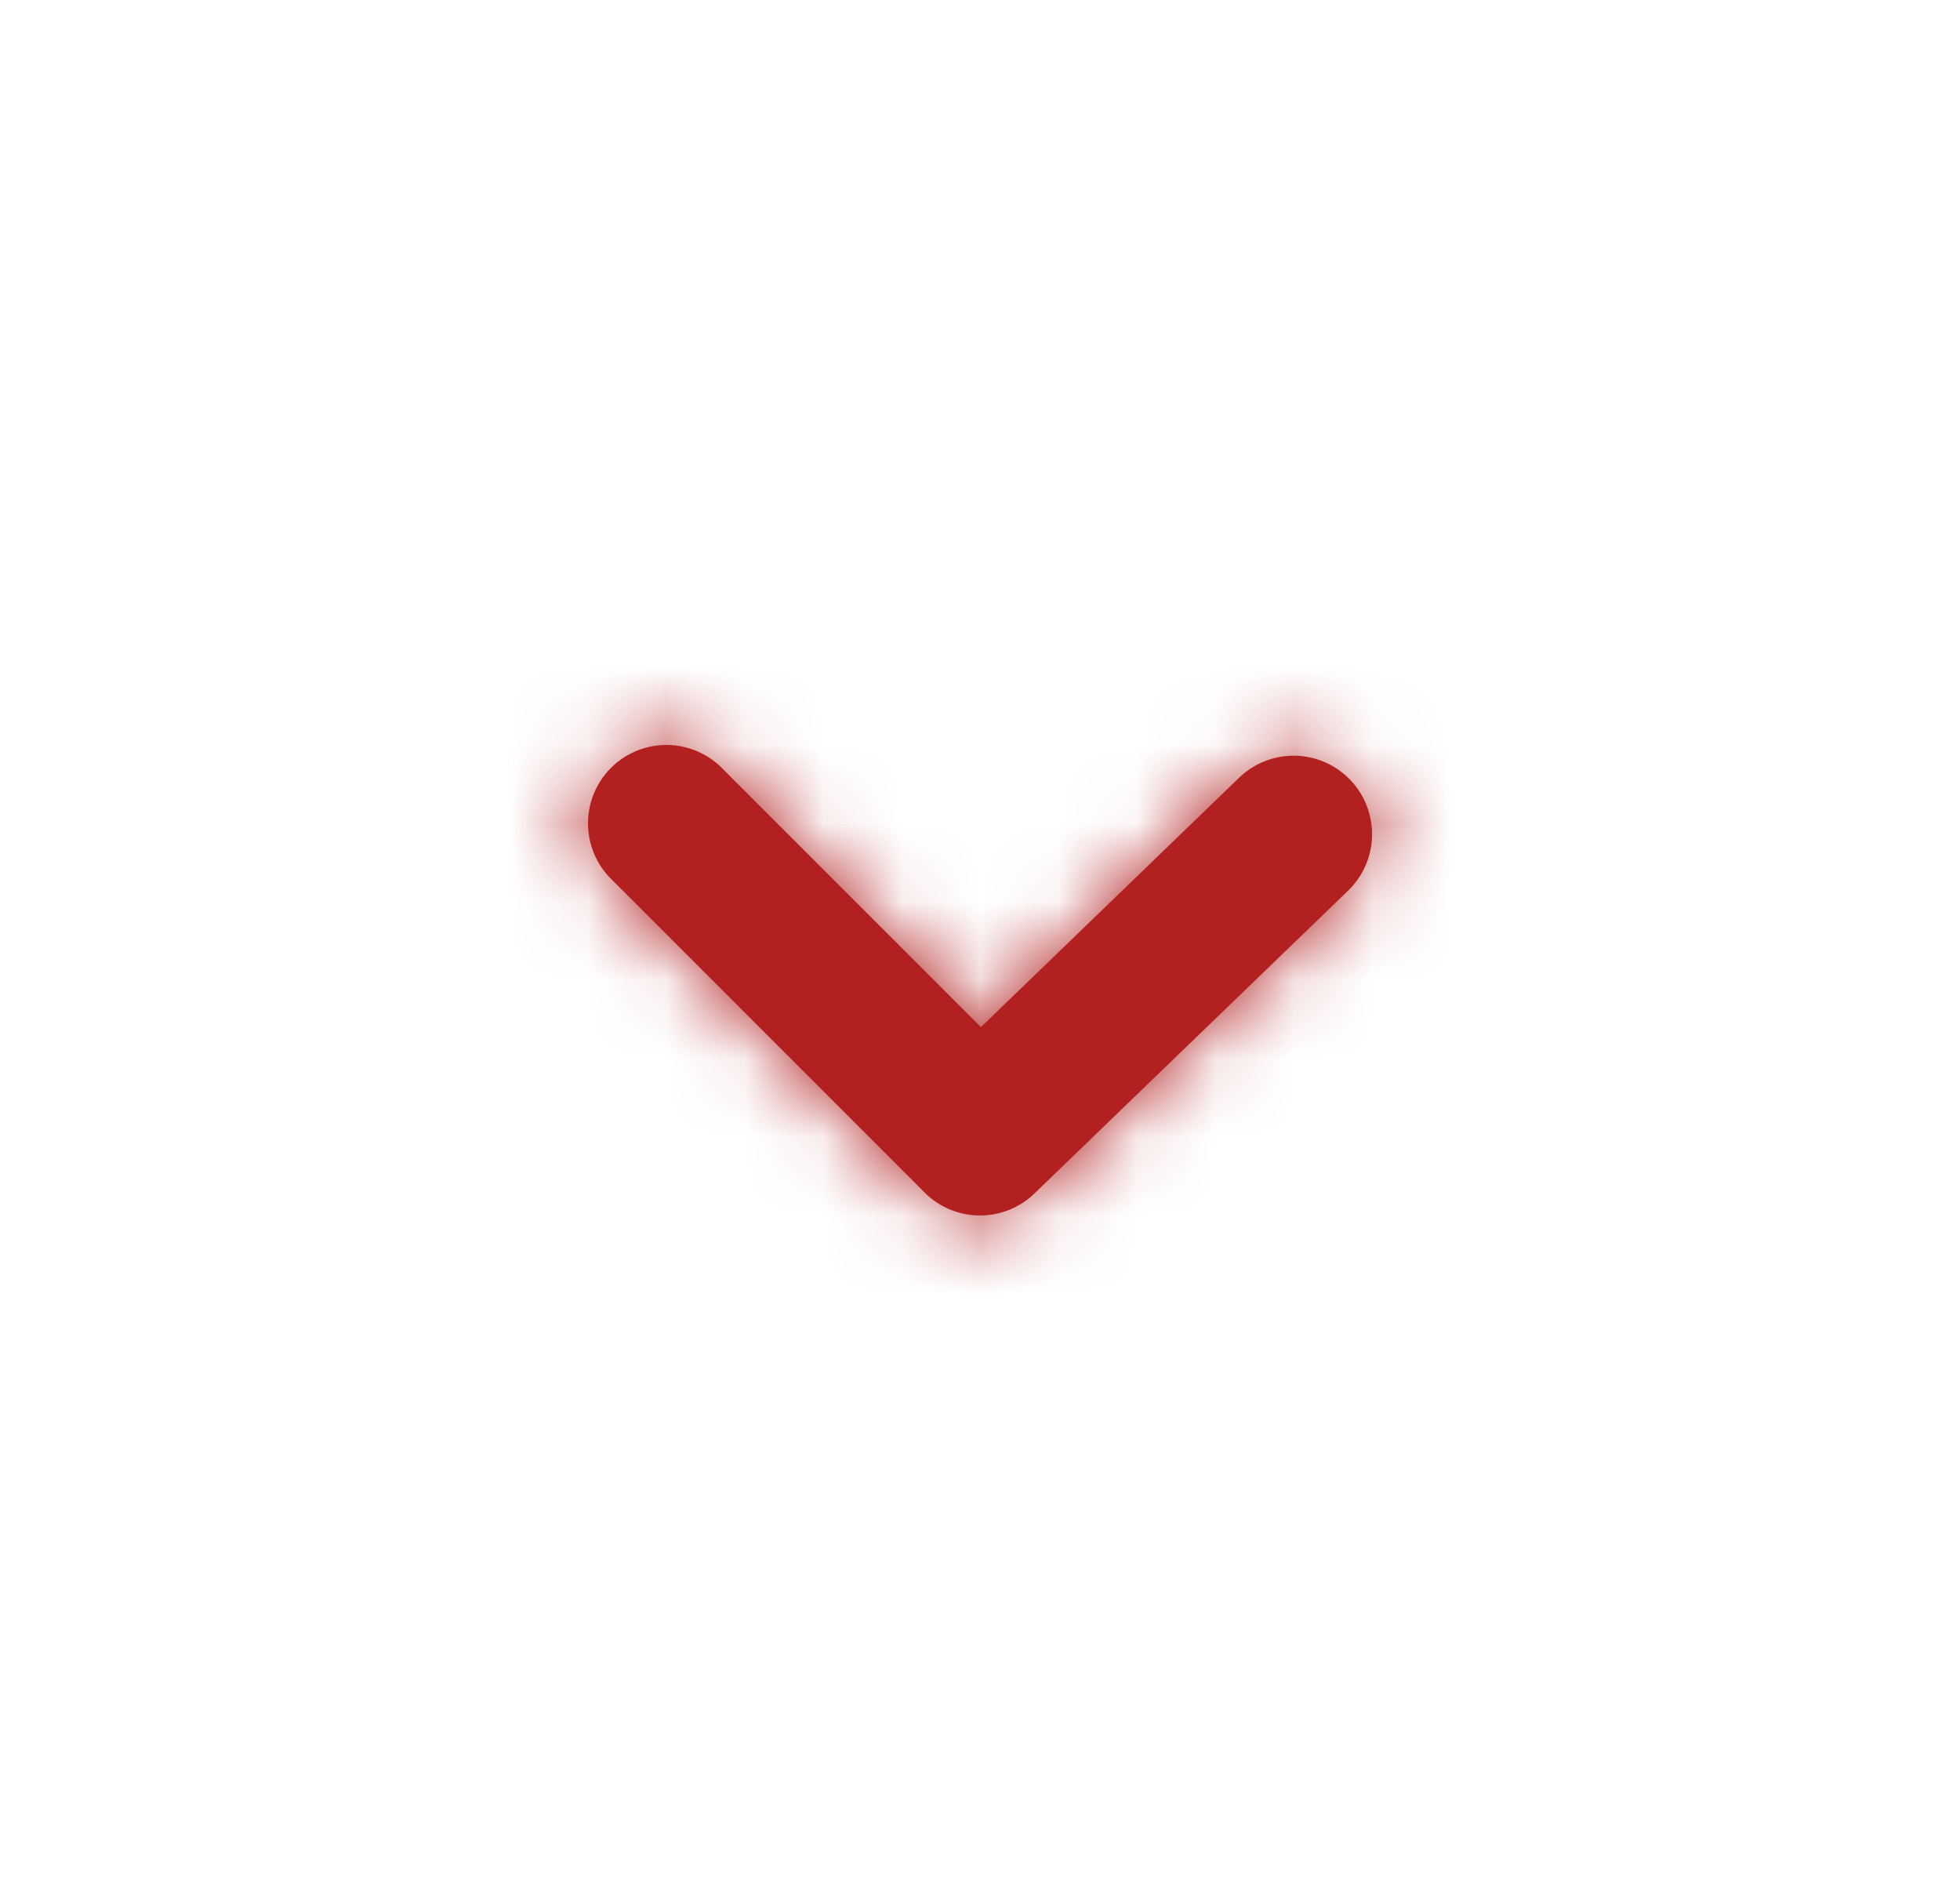 <svg width="25" height="24" viewBox="0 0 25 24" fill="none" xmlns="http://www.w3.org/2000/svg">
    <path fill-rule="evenodd" clip-rule="evenodd" d="M12.5 15.5a.997.997 0 0 1-.707-.293l-4-4a.999.999 0 1 1 1.414-1.414l3.305 3.305 3.293-3.18a1 1 0 0 1 1.39 1.44l-4 3.861a.997.997 0 0 1-.695.281" fill="#B22020"/>
    <mask id="2gm1hpj9sa" style="mask-type:alpha" maskUnits="userSpaceOnUse" x="7" y="9" width="11" height="7">
        <path fill-rule="evenodd" clip-rule="evenodd" d="M12.5 15.5a.997.997 0 0 1-.707-.293l-4-4a.999.999 0 1 1 1.414-1.414l3.305 3.305 3.293-3.18a1 1 0 0 1 1.39 1.44l-4 3.861a.997.997 0 0 1-.695.281" fill="#fff"/>
    </mask>
    <g mask="url(#2gm1hpj9sa)">
        <path fill="#B22020" d="M.5 0h24v24H.5z"/>
    </g>
</svg>
